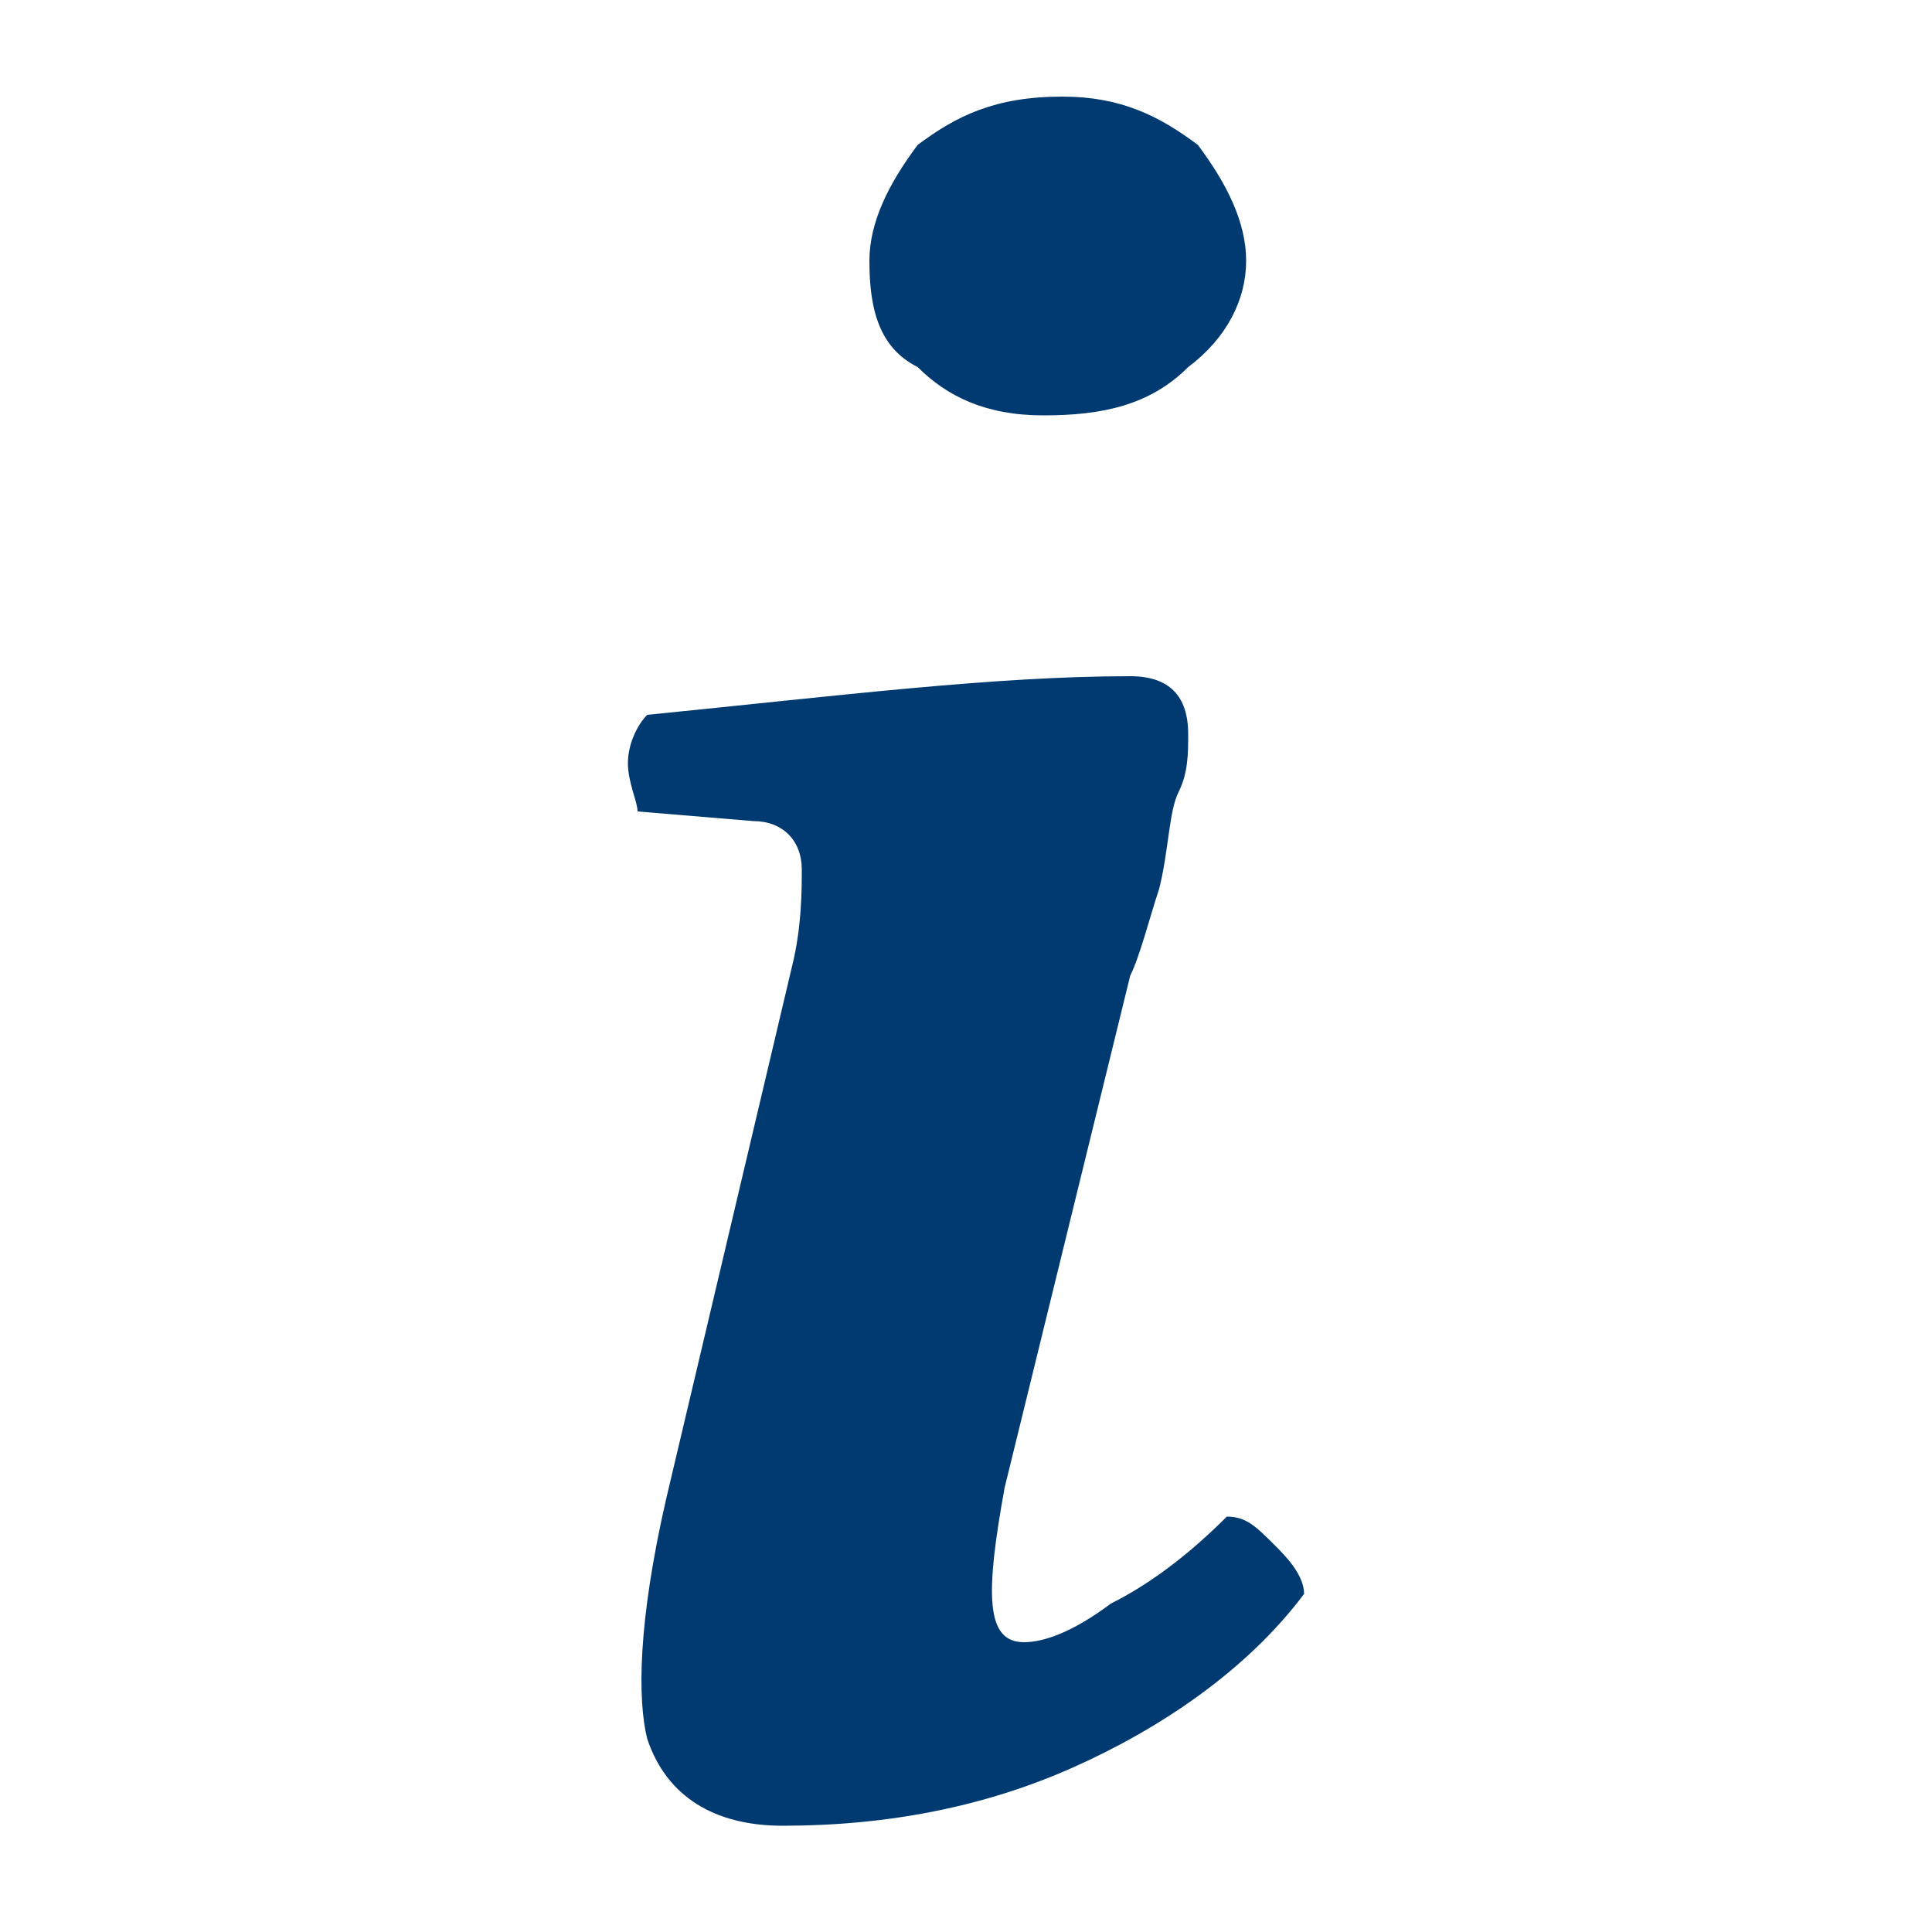 <?xml version="1.0" encoding="utf-8"?>
<!-- Generator: Adobe Illustrator 24.0.3, SVG Export Plug-In . SVG Version: 6.00 Build 0)  -->
<svg version="1.1" id="Livello_1" xmlns="http://www.w3.org/2000/svg" xmlns:xlink="http://www.w3.org/1999/xlink" x="0px" y="0px"
	 viewBox="0 0 20 20" style="enable-background:new 0 0 20 20;" xml:space="preserve">
<style type="text/css">
	.st0{fill:#003A70;}
</style>
<g transform="translate(1, 1)">
	<g id="Livello_2_1589809265722">
		<g id="Ebene_1_1589809265722">
			<path vector-effect="non-scaling-stroke" class="st0" d="M10.7,9.1l-1.3,5.3C9.2,15.5,9.2,16,9.6,16c0.2,0,0.5-0.1,0.9-0.4
				c0.4-0.2,0.8-0.5,1.2-0.9c0.2,0,0.3,0.1,0.5,0.3c0.1,0.1,0.3,0.3,0.3,0.5c-0.6,0.8-1.5,1.4-2.4,1.8c-0.9,0.4-1.9,0.6-3,0.6
				c-0.7,0-1.2-0.3-1.4-0.9c-0.1-0.4-0.1-1.2,0.2-2.5l1.3-5.5C7.3,8.6,7.3,8.2,7.3,8c0-0.3-0.2-0.5-0.5-0.5L5.6,7.4
				C5.6,7.3,5.5,7.1,5.5,6.9c0-0.2,0.1-0.4,0.2-0.5c2-0.2,3.6-0.4,5-0.4c0.4,0,0.6,0.2,0.6,0.6c0,0.2,0,0.4-0.1,0.6
				c-0.1,0.2-0.1,0.6-0.2,1C10.9,8.5,10.8,8.9,10.7,9.1z M8,1.7c0-0.4,0.2-0.8,0.5-1.2C8.9,0.2,9.3,0,10,0c0.6,0,1,0.2,1.4,0.5
				c0.3,0.4,0.5,0.8,0.5,1.2c0,0.4-0.2,0.8-0.6,1.1c-0.4,0.4-0.9,0.5-1.5,0.5c-0.6,0-1-0.2-1.3-0.5C8.1,2.6,8,2.2,8,1.7L8,1.7z"/>
		</g>
	</g>
</g>
</svg>
